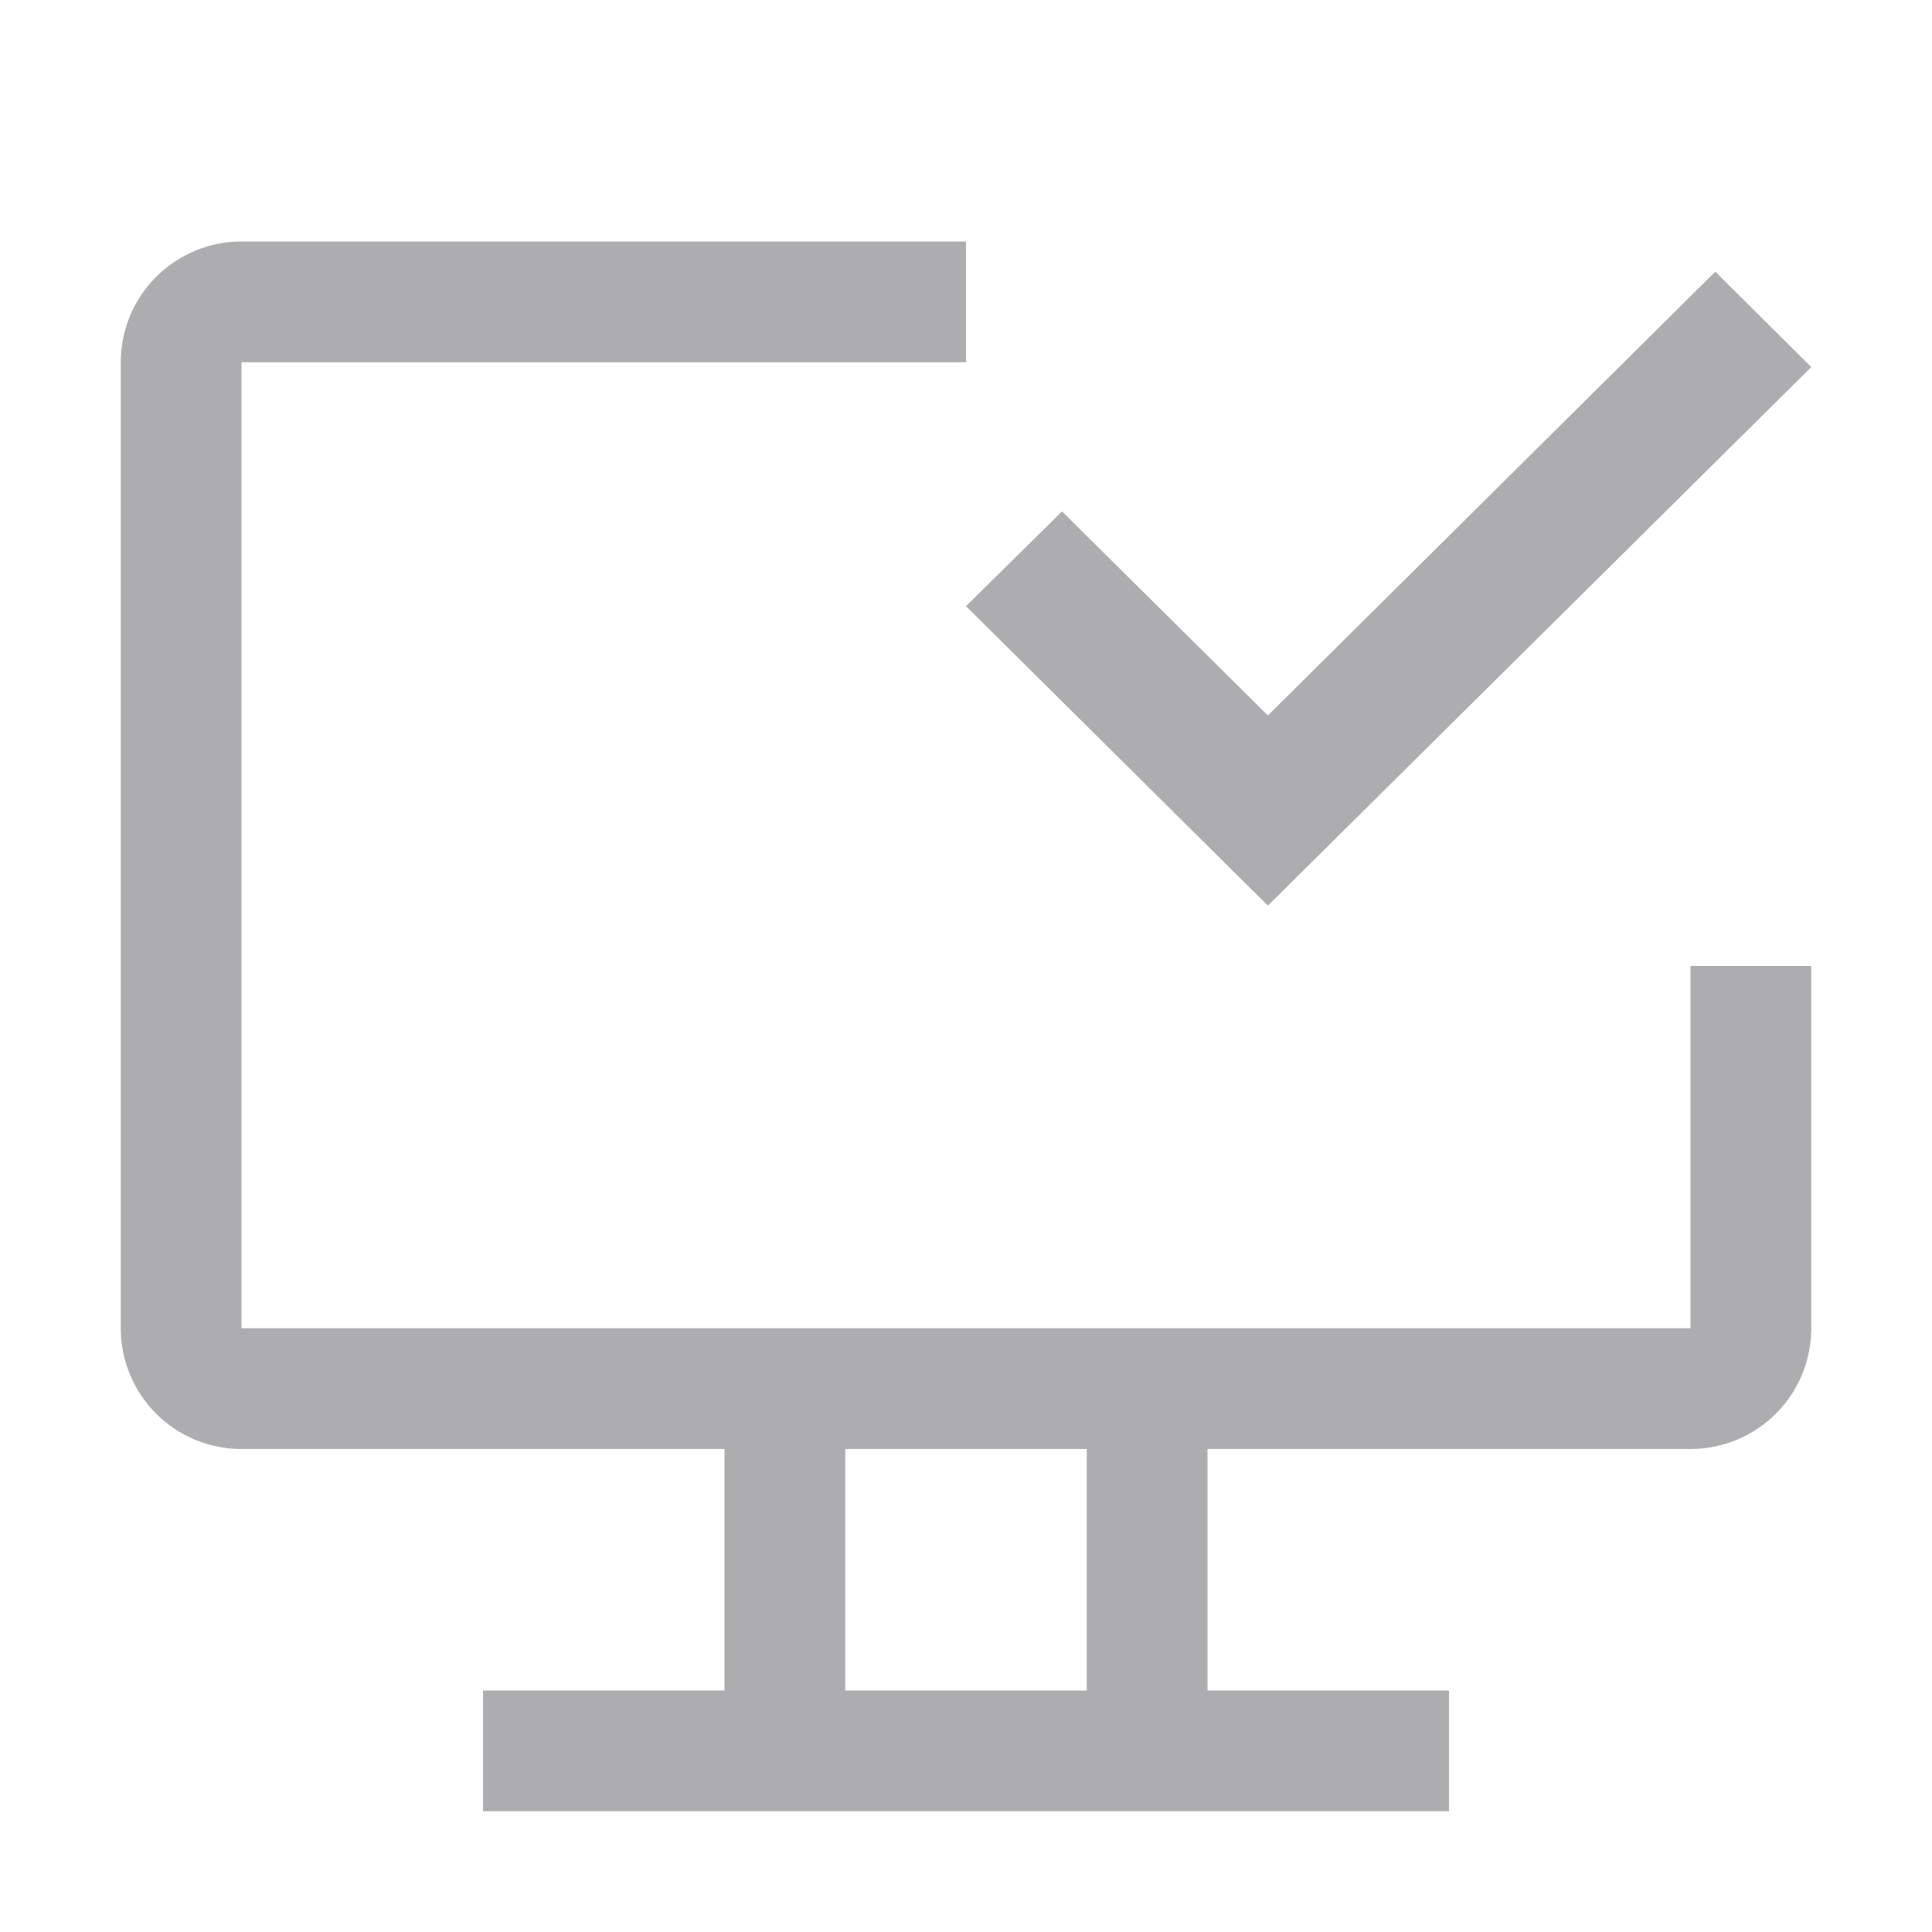 <svg width="40" height="40" viewBox="0 0 40 40" fill="none" xmlns="http://www.w3.org/2000/svg">
<g clip-path="url(#clip0_281_2986)">
<path d="M35 20V27.5H5V7.5H20V5H5C4.337 5 3.701 5.264 3.232 5.732C2.763 6.201 2.5 6.837 2.5 7.5V27.5C2.5 28.163 2.763 28.799 3.232 29.268C3.701 29.737 4.337 30 5 30H15V35H10V37.5H30V35H25V30H35C35.663 30 36.299 29.737 36.768 29.268C37.237 28.799 37.5 28.163 37.5 27.5V20H35ZM22.5 35H17.5V30H22.5V35Z" fill="#ADADB0"/>
<path d="M26.25 18.75L20 12.55L21.988 10.588L26.25 14.813L35.513 5.625L37.5 7.6L26.25 18.75Z" fill="#ADADB0"/>
</g>
<defs>
<clipPath id="clip0_281_2986">
<rect width="40" height="40" fill="white"/>
</clipPath>
</defs>
</svg>
